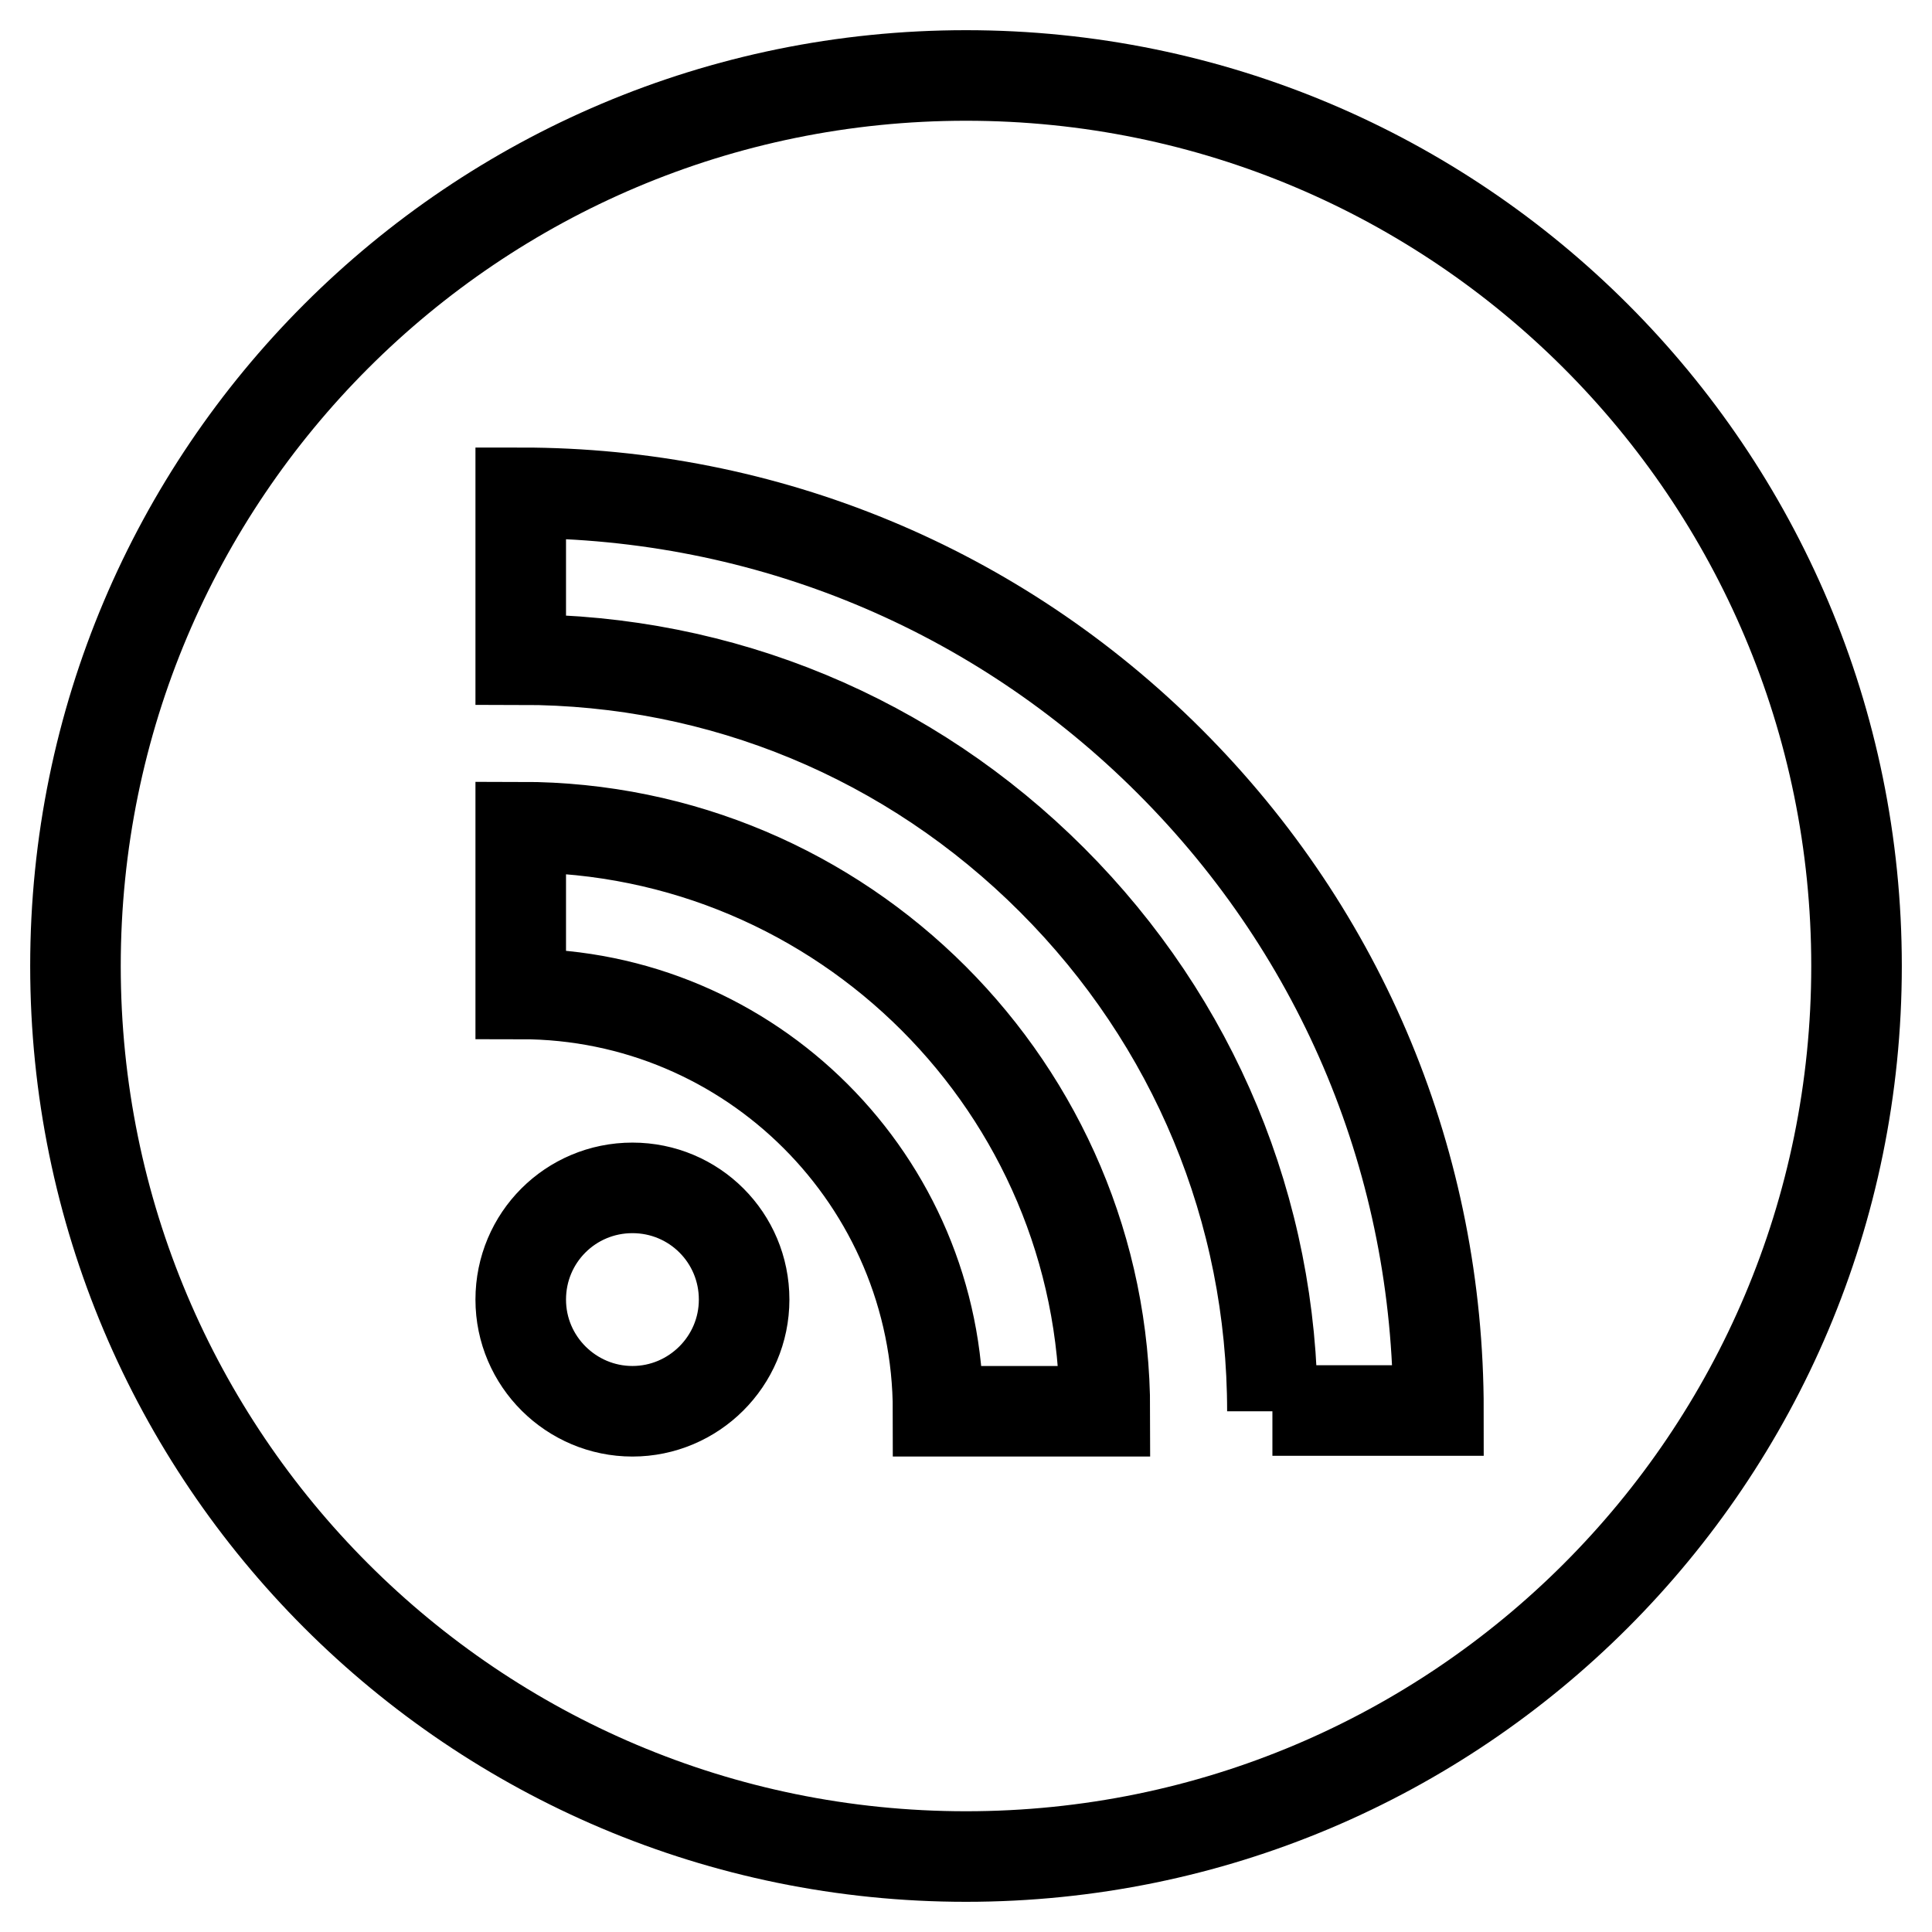 <?xml version="1.0" encoding="utf-8"?>
<!-- Svg Vector Icons : http://www.onlinewebfonts.com/icon -->
<!DOCTYPE svg PUBLIC "-//W3C//DTD SVG 1.1//EN" "http://www.w3.org/Graphics/SVG/1.1/DTD/svg11.dtd">
<svg version="1.1" xmlns="http://www.w3.org/2000/svg" xmlns:xlink="http://www.w3.org/1999/xlink" x="0px" y="0px" viewBox="0 0 256 256" enable-background="new 0 0 256 256" xml:space="preserve">
<g> <path stroke-width="12" fill-opacity="0" stroke="#000000"  d="M128,10C62.8,10,10,62.8,10,128c0,65.2,52.8,118,118,118c65.2,0,118-52.8,118-118C246,62.8,193.2,10,128,10 z M83.8,187c-8.1,0-14.8-6.6-14.8-14.8s6.6-14.8,14.8-14.8s14.8,6.6,14.8,14.8S91.9,187,83.8,187z M124.3,187 c0-30.5-24.8-55.3-55.3-55.3v-22.1c42.7,0,77.4,34.7,77.4,77.4H124.3z M168.6,187c0-26.6-10.4-51.6-29.2-70.4 C120.6,97.8,95.6,87.4,69,87.4V65.3c32.5,0,63.1,12.7,86,35.6c23,23,35.6,53.5,35.6,86H168.6z"/></g>
</svg>